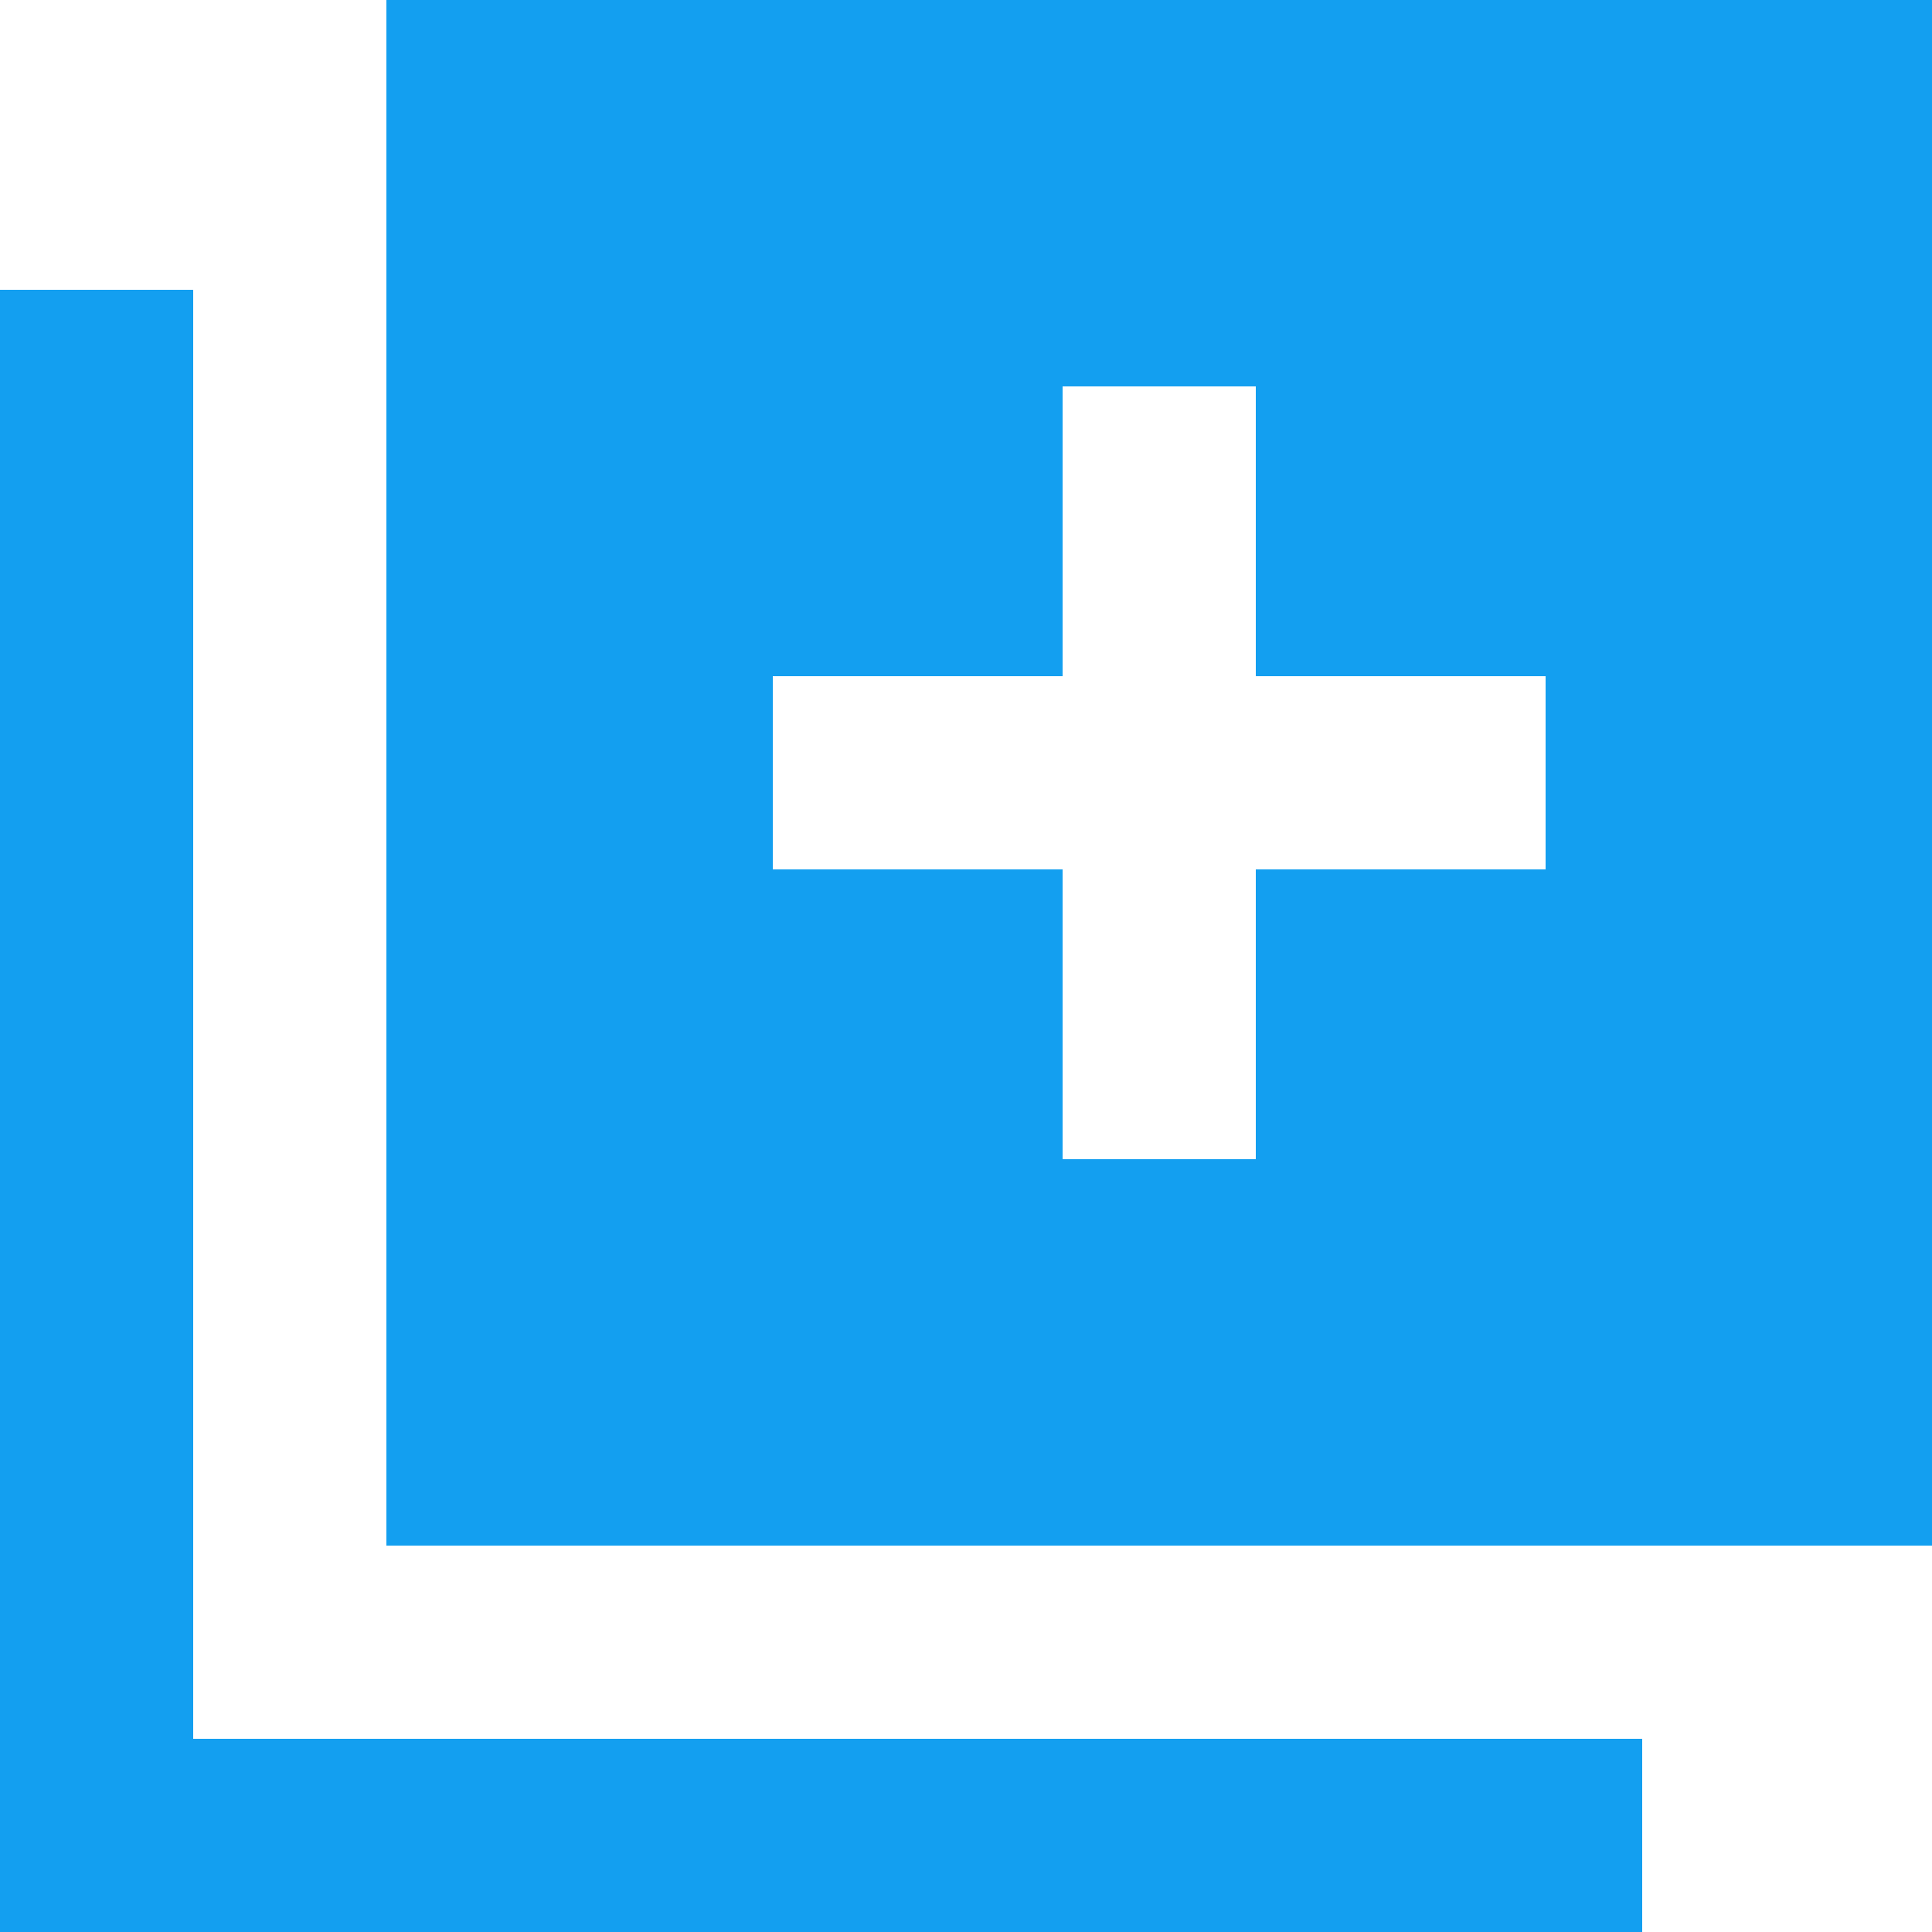 <svg width="20" height="20" viewBox="0 0 20 20" xmlns="http://www.w3.org/2000/svg"><g fill="none" fill-rule="evenodd"><path fill="none" d="M-2-2h24v24H-2z"/><path d="M4 0h16v16H4V0zm7 12h2V9h3V7h-3V4h-2v3H8v2h3v3z" fill="#139FF0"/><path stroke="#139FF0" stroke-width="2" d="M17 19H1V3"/></g></svg>

